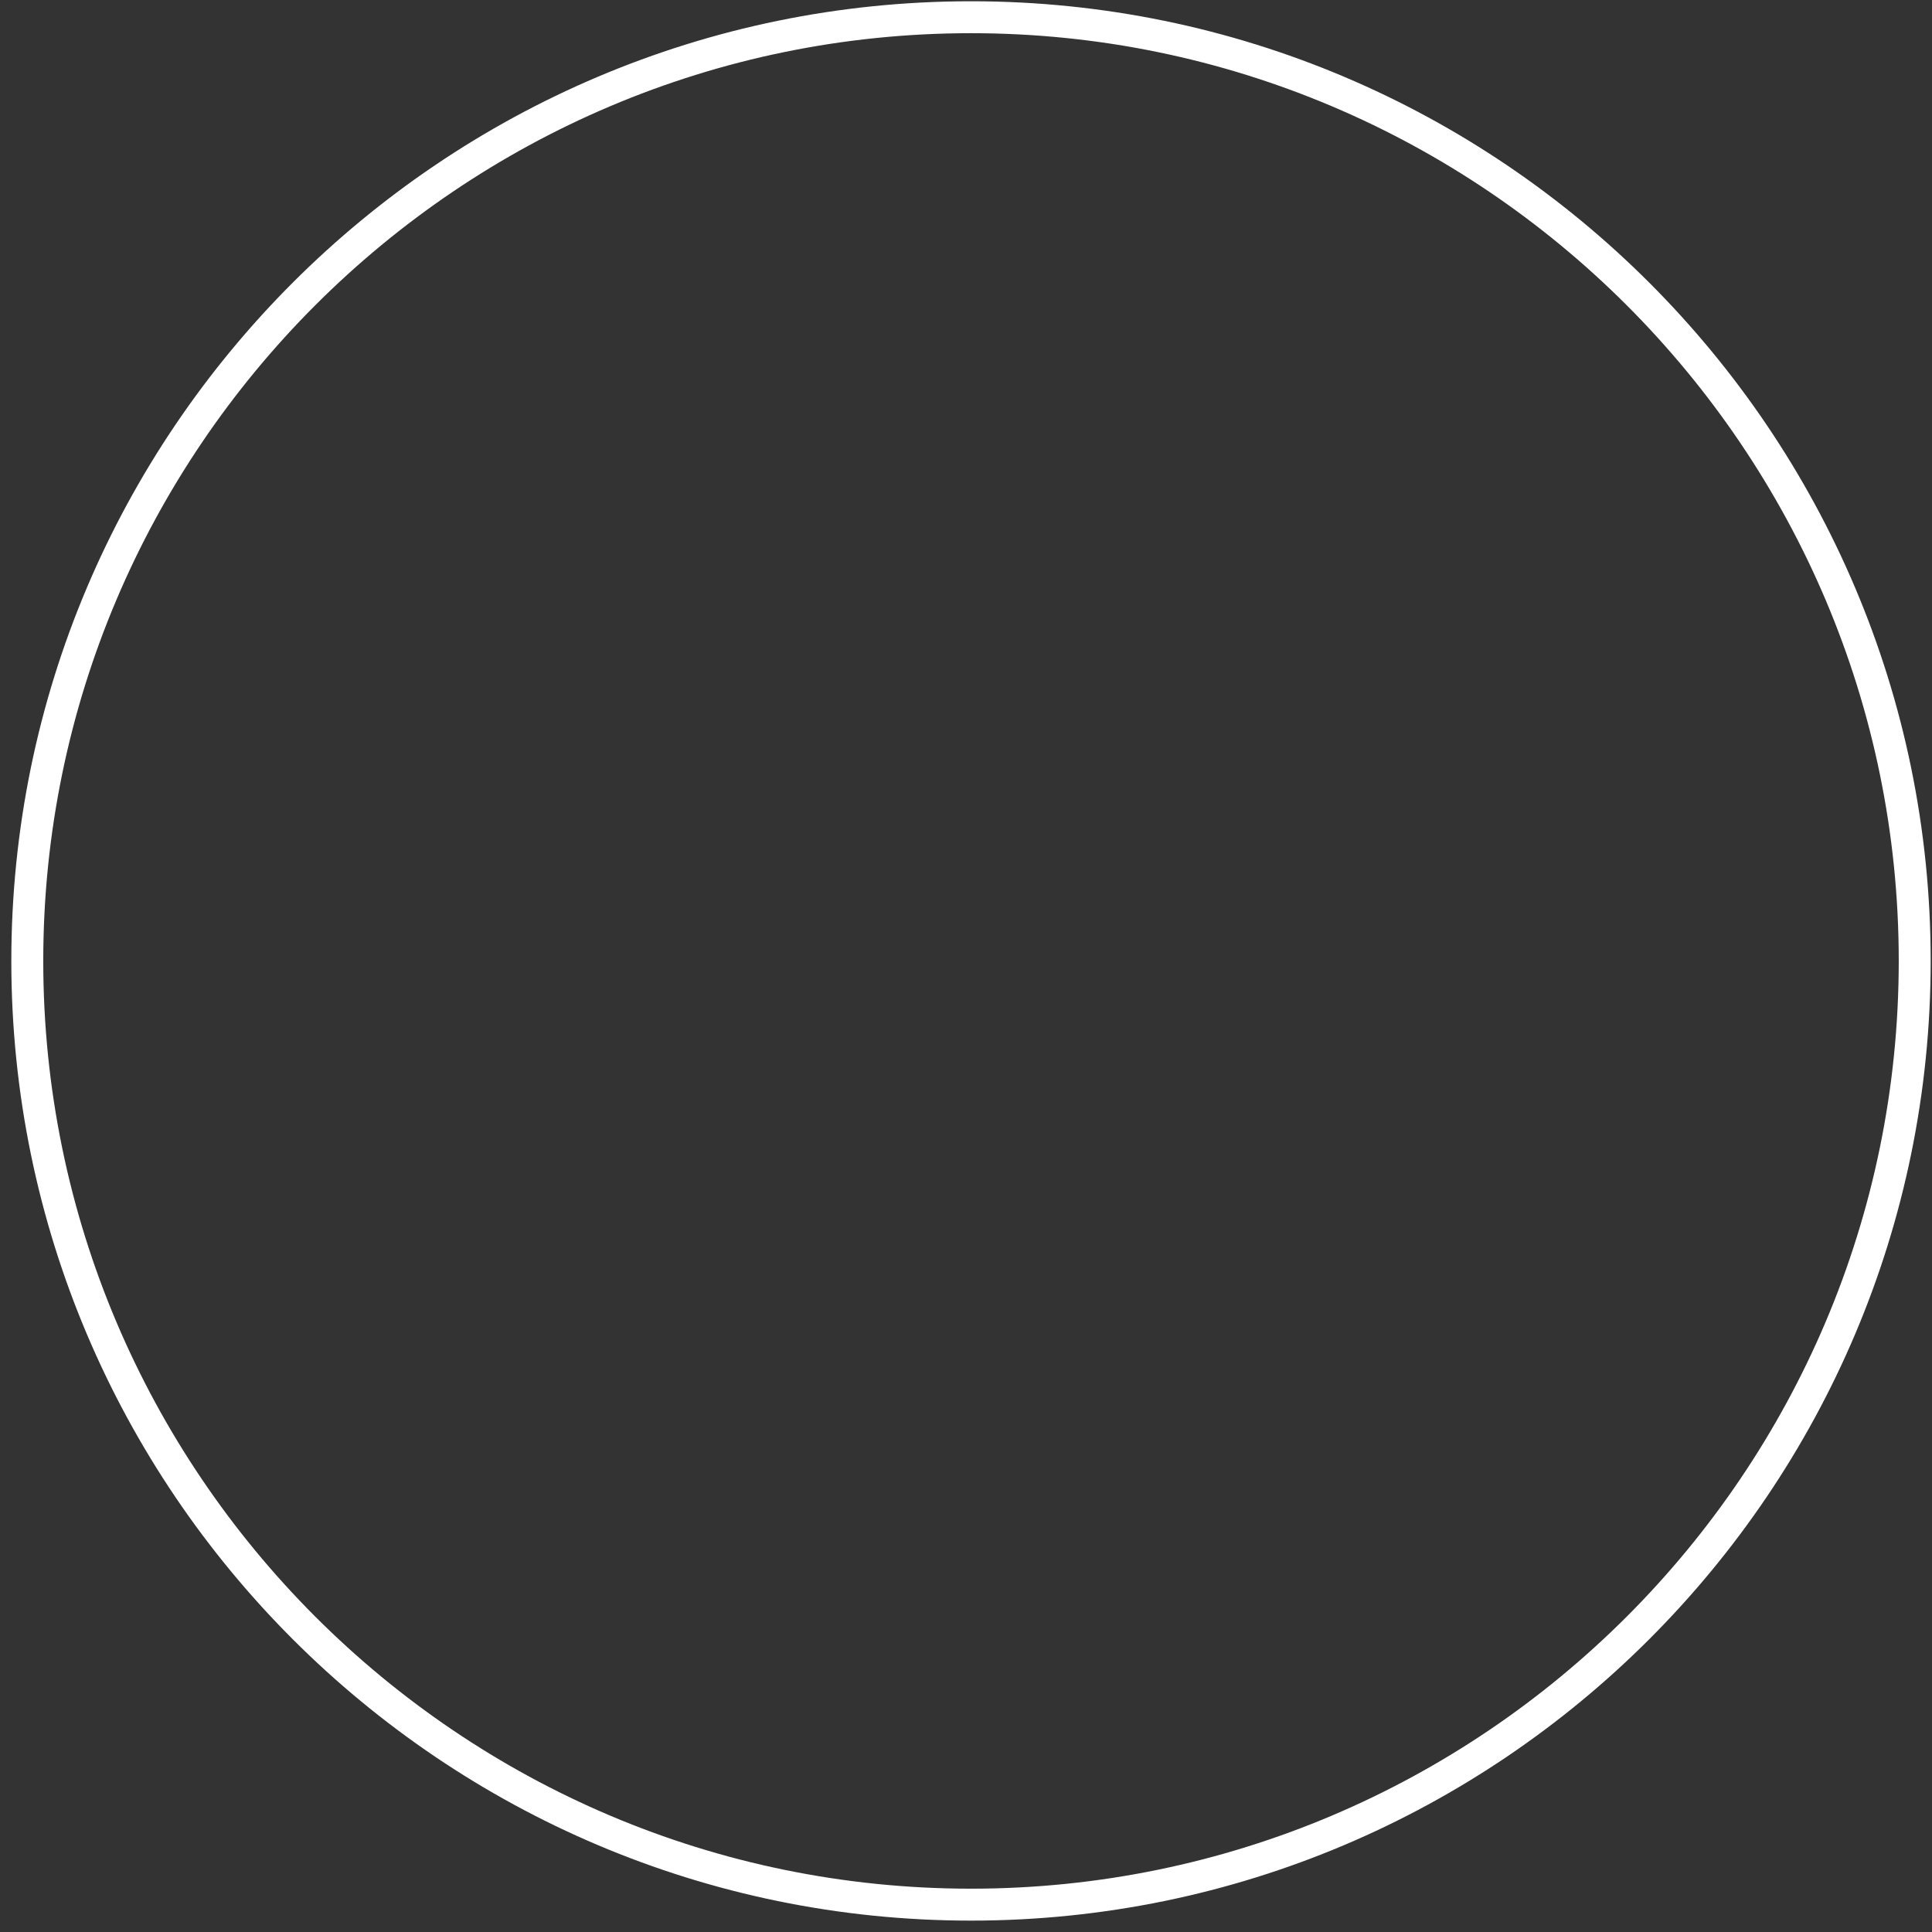 <?xml version="1.0" encoding="UTF-8"?><svg xmlns="http://www.w3.org/2000/svg" xmlns:xlink="http://www.w3.org/1999/xlink" xmlns:avocode="https://avocode.com/" id="SVGDocf27195f3f847440ebd1e0fa8d6c06e61" width="121px" height="121px" version="1.1" viewBox="0 0 121 121" aria-hidden="true"><rect x="0" y="0" width="121" height="121" fill="#333333" stroke="none"/><defs><linearGradient class="cerosgradient" data-cerosgradient="true" id="CerosGradient_ida46c47a79" gradientUnits="userSpaceOnUse" x1="50%" y1="100%" x2="50%" y2="0%"><stop offset="0%" stop-color="#d1d1d1"/><stop offset="100%" stop-color="#d1d1d1"/></linearGradient><linearGradient/></defs><g><g><path d="M60.813,0.079c33.142,0 60.104,26.962 60.104,60.104c0,33.142 -26.962,60.104 -60.104,60.104c-33.142,0 -60.104,-26.962 -60.104,-60.104c0,-33.142 26.962,-60.104 60.104,-60.104zM60.813,118.287c32.039,0 58.104,-26.065 58.104,-58.104c0,-32.039 -26.065,-58.104 -58.104,-58.104c-32.039,0 -58.104,26.065 -58.104,58.104c0,32.039 26.065,58.104 58.104,58.104z" fill="#ffffff" fill-opacity="1"/></g></g></svg>